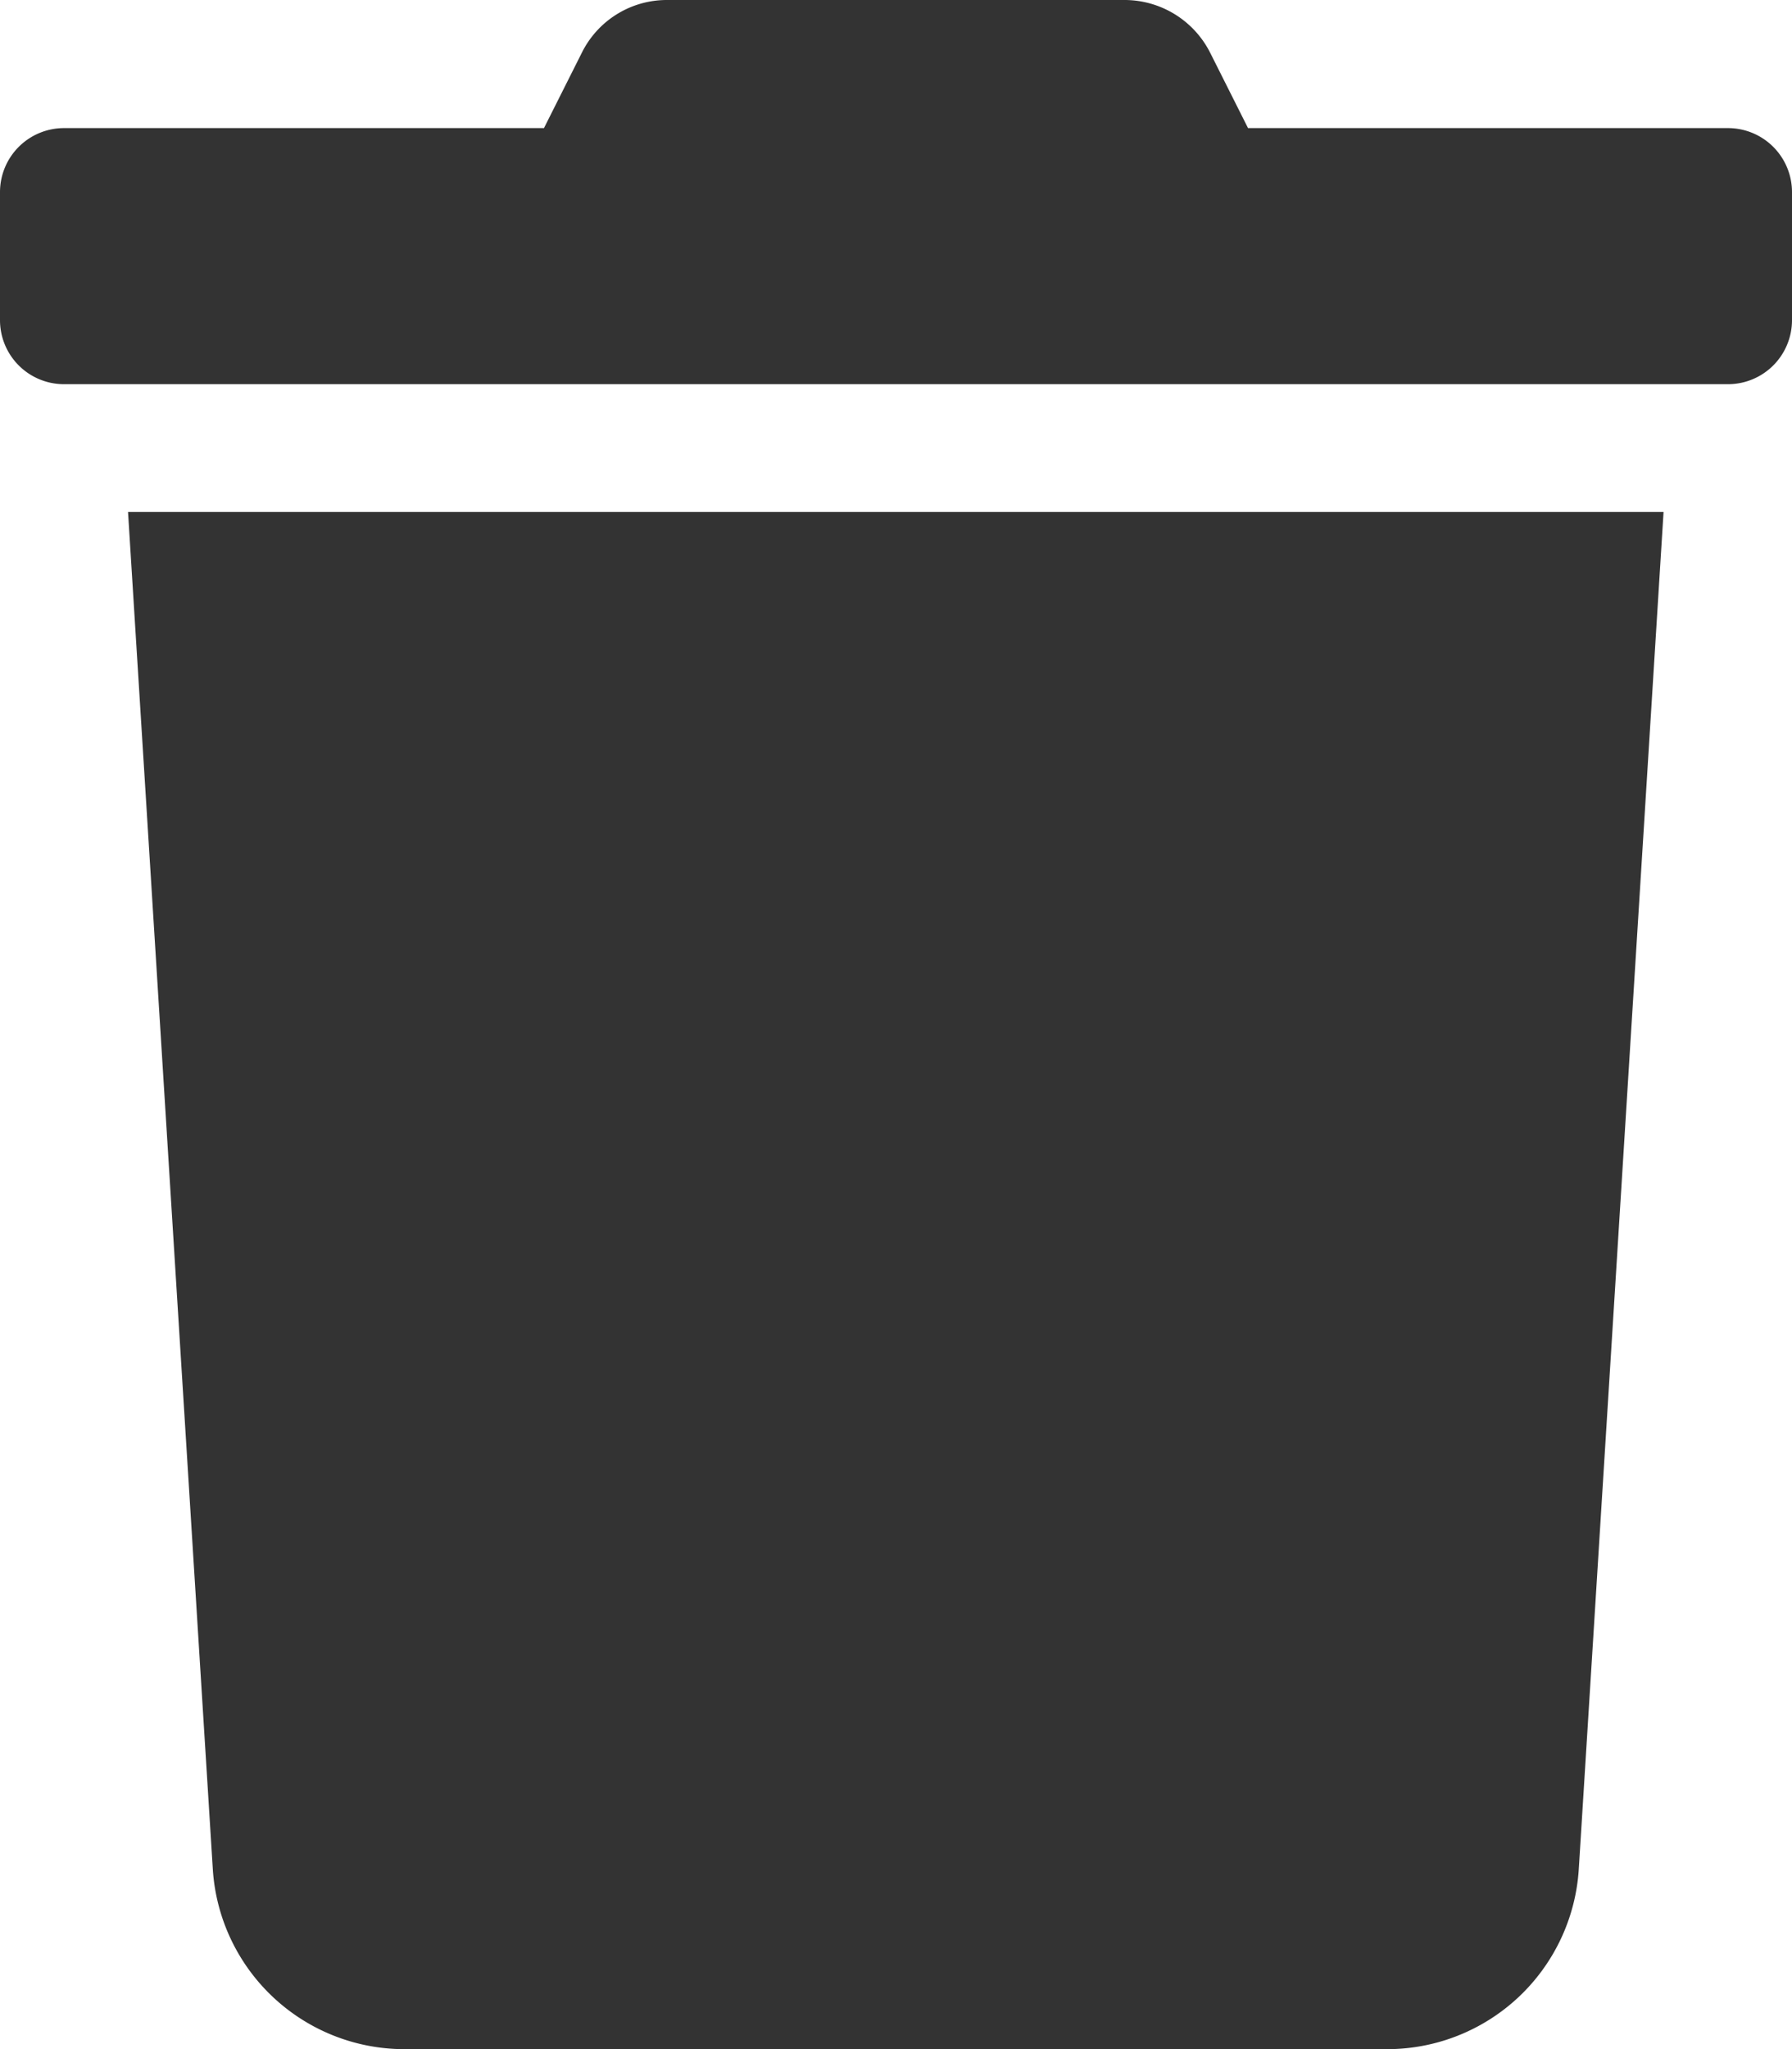 <svg xmlns="http://www.w3.org/2000/svg" width="17.44" height="19.932" viewBox="0 0 17.44 19.932">
  <path id="Icon_awesome-trash" data-name="Icon awesome-trash" d="M16.817,1.246H12.146L11.78.518A.934.934,0,0,0,10.943,0H6.493A.923.923,0,0,0,5.66.518l-.366.728H.623A.623.623,0,0,0,0,1.869V3.114a.623.623,0,0,0,.623.623H16.817a.623.623,0,0,0,.623-.623V1.869A.623.623,0,0,0,16.817,1.246ZM2.071,18.18a1.869,1.869,0,0,0,1.865,1.752H13.5a1.869,1.869,0,0,0,1.865-1.752l.825-13.2H1.246Z" transform="translate(0 0)" fill="#333"/>
</svg>
